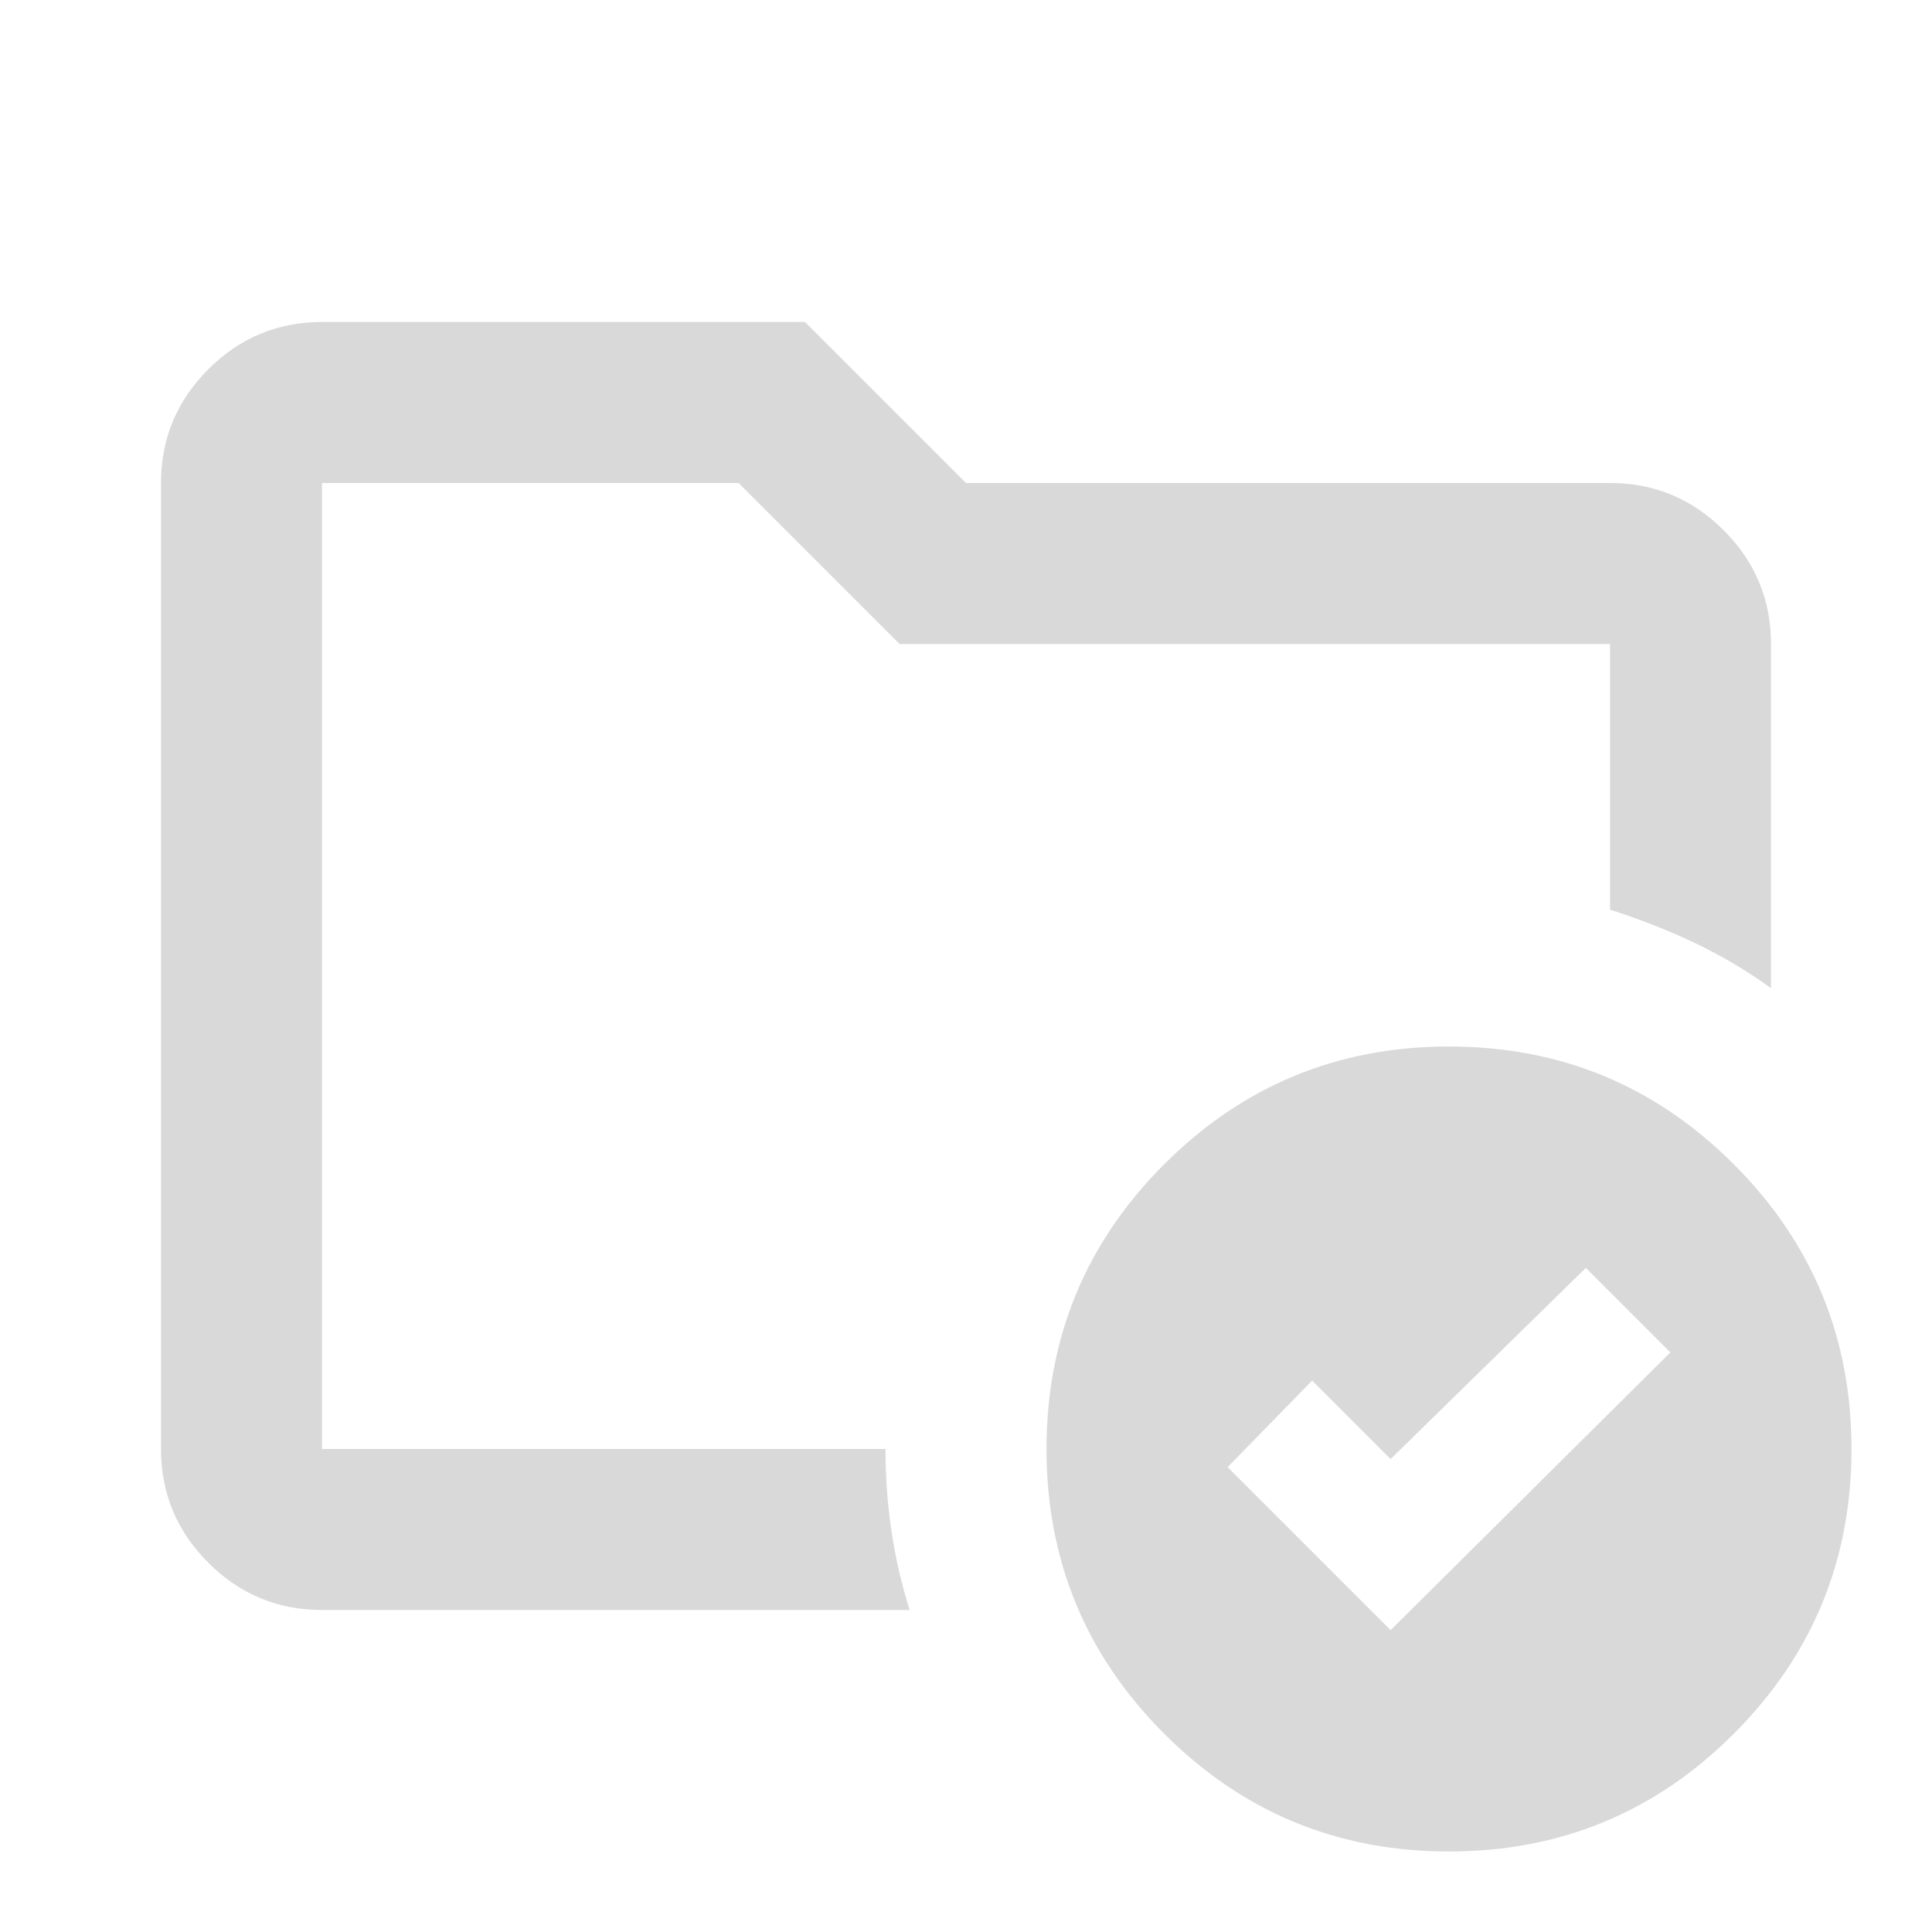 <svg xmlns="http://www.w3.org/2000/svg" height="24px" viewBox="0 -960 960 960" width="24px" fill="#D9D9D9"><path d="M160-240v-480 212-12 280Zm0 80q-33 0-56.5-23.5T80-240v-480q0-33 23.5-56.5T160-800h240l80 80h320q33 0 56.5 23.5T880-640v171q-18-13-38-22.5T800-508v-132H447l-80-80H160v480h280q0 21 3 41t9 39H160Zm531 10 139-138-42-42-97 95-39-39-42 43 81 81Zm29-290q83 0 141.5 58.5T920-240q0 83-58.5 141.5T720-40q-83 0-141.5-58.5T520-240q0-83 58.5-141.5T720-440Z"/></svg>